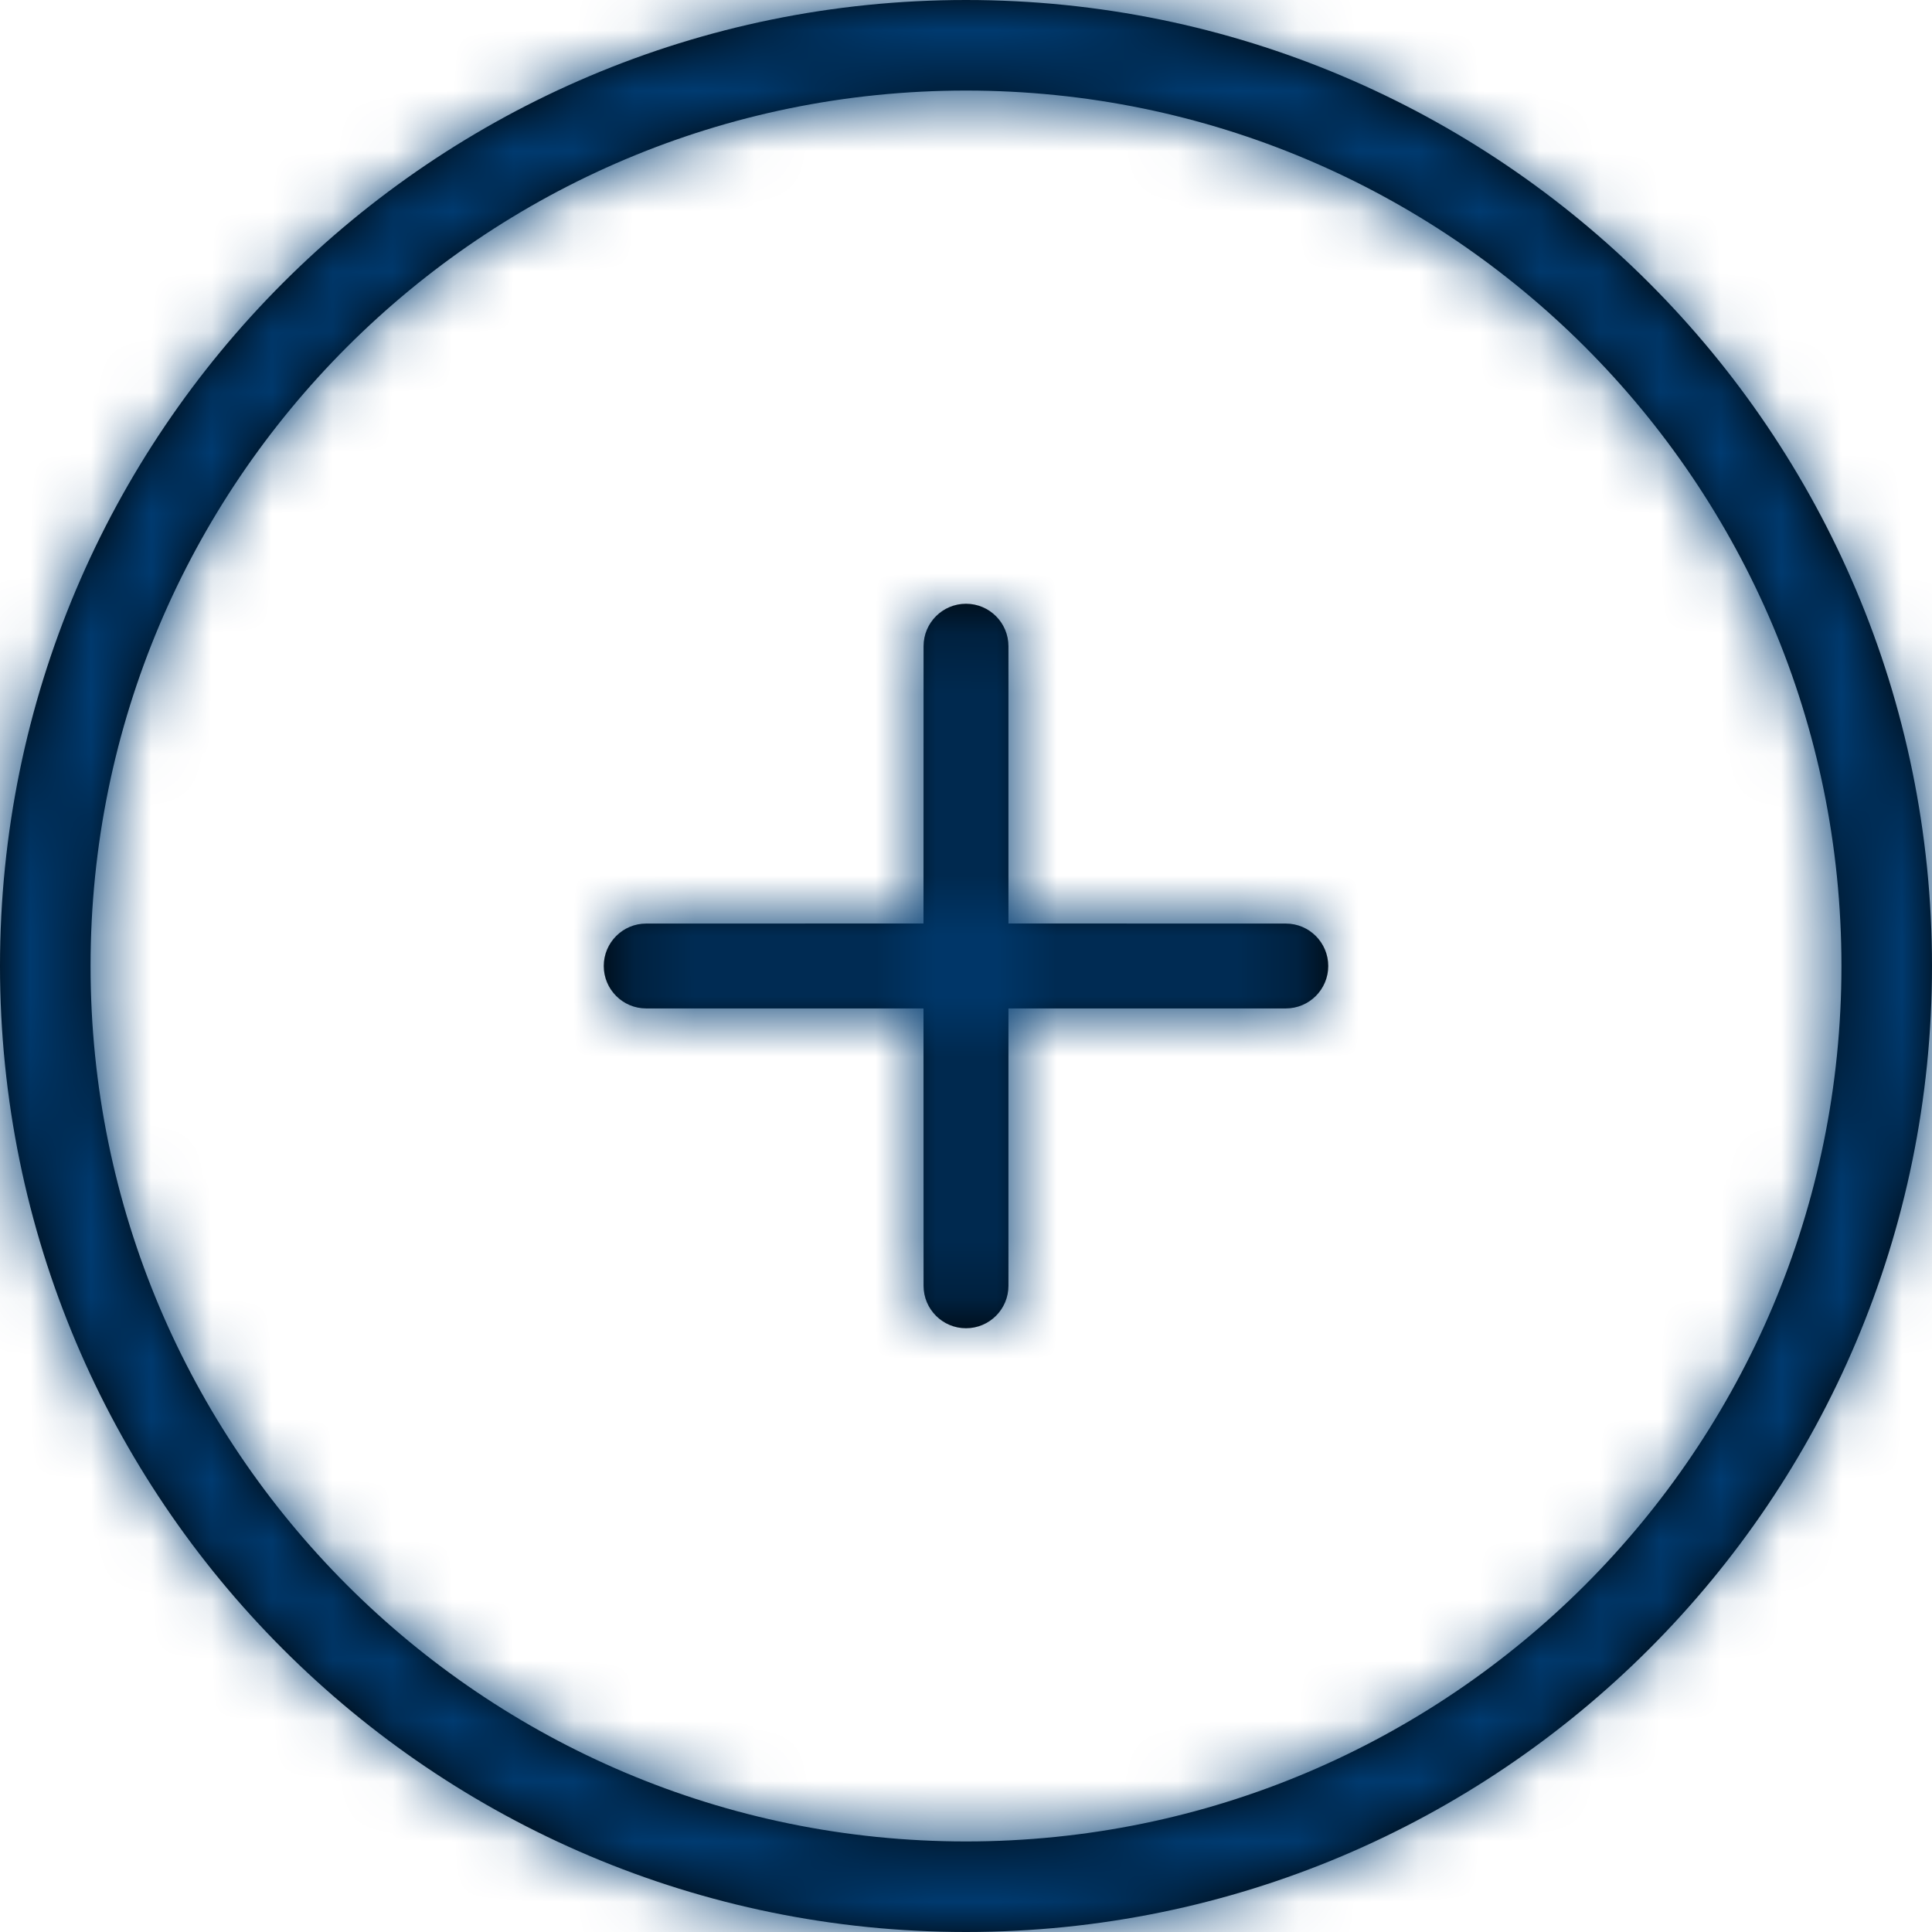 <?xml version="1.0" encoding="UTF-8"?>
<svg width="32px" height="32px" viewBox="0 0 32 32" version="1.1" xmlns="http://www.w3.org/2000/svg" xmlns:xlink="http://www.w3.org/1999/xlink">
    <!-- Generator: Sketch 58 (84663) - https://sketch.com -->
    <title>icon/add</title>
    <desc>Created with Sketch.</desc>
    <defs>
        <path d="M16,0 C24.837,0 32,7.163 32,16 C32,24.837 24.837,32 16,32 C7.163,32 0,24.837 0,16 C0,7.163 7.163,0 16,0 Z M16,1.5 C7.992,1.5 1.5,7.992 1.5,16 C1.5,24.008 7.992,30.5 16,30.5 C24.008,30.5 30.5,24.008 30.5,16 C30.5,7.992 24.008,1.5 16,1.5 Z M16,10 C16.388,10 16.703,10.315 16.703,10.703 L16.703,15.296 L21.297,15.297 C21.685,15.297 22,15.612 22,16 C22,16.388 21.685,16.703 21.297,16.703 L16.703,16.703 L16.703,21.297 C16.703,21.685 16.388,22 16,22 C15.612,22 15.297,21.685 15.297,21.297 L15.296,16.703 L10.703,16.703 C10.315,16.703 10,16.388 10,16 C10,15.612 10.315,15.297 10.703,15.297 L15.296,15.296 L15.297,10.703 C15.297,10.315 15.612,10 16,10 Z" id="path-1"></path>
    </defs>
    <g id="Desktop" stroke="none" stroke-width="1" fill="none" fill-rule="evenodd">
        <g id="24.-04/Seleccion-Extras-B2" transform="translate(-1248, -455)">
            <g id="Group-13" transform="translate(360, 415)">
                <g id="Group-8" transform="translate(0, 24)">
                    <g id="Stacked-Group" transform="translate(804, 16)">
                        <g id="icon/add" transform="translate(84, 0)">
                            <g id="color/black">
                                <mask id="mask-2" fill="white">
                                    <use xlink:href="#path-1"></use>
                                </mask>
                                <use id="Mask" fill="#000000" fill-rule="nonzero" xlink:href="#path-1"></use>
                                <g id="color/brand-primary" mask="url(#mask-2)" fill="#003B71" fill-rule="nonzero">
                                    <rect id="Rectangle" x="0" y="0" width="32" height="32"></rect>
                                </g>
                            </g>
                        </g>
                    </g>
                </g>
            </g>
        </g>
    </g>
</svg>